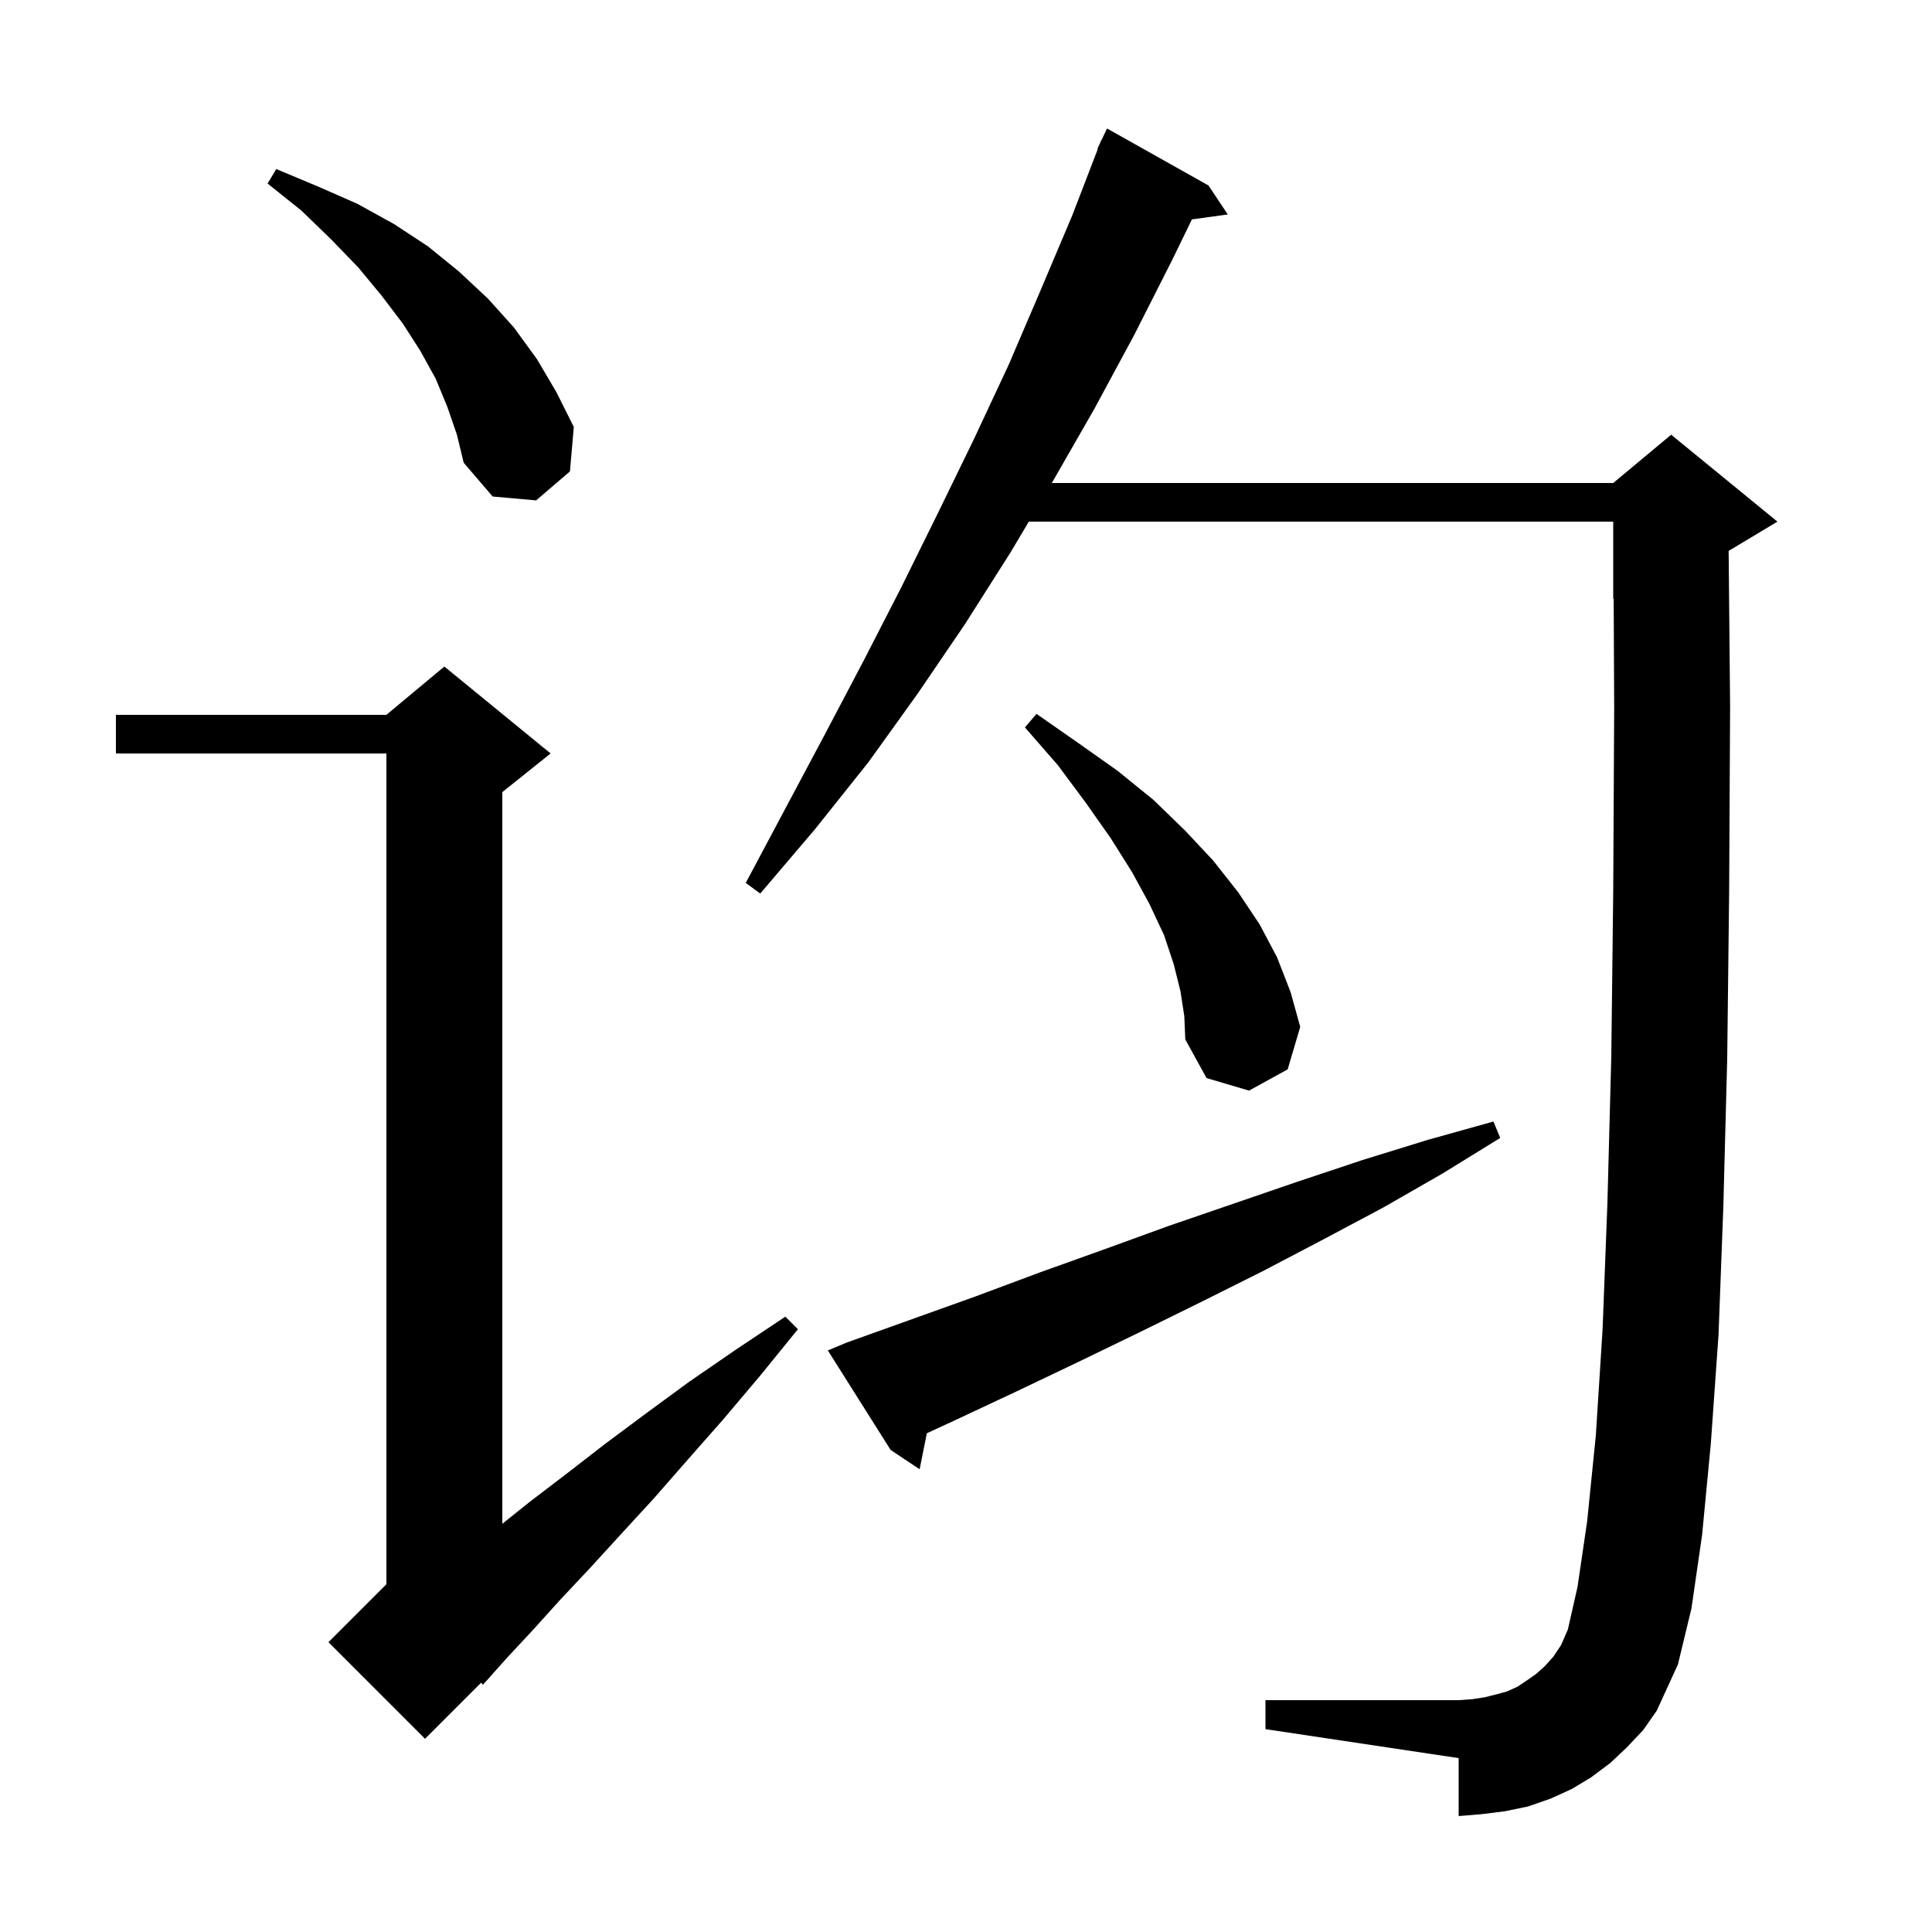 <svg xmlns="http://www.w3.org/2000/svg" xmlns:xlink="http://www.w3.org/1999/xlink" version="1.1" baseProfile="full" viewBox="0 0 200 200" width="200" height="200"><g fill="currentColor"><path d="M 57.0 78.0 L 52.0 82.0 L 52.0 157.74 L 54.8 155.5 L 58.6 152.6 L 62.6 149.5 L 66.9 146.3 L 71.4 143.0 L 76.2 139.7 L 81.3 136.3 L 82.6 137.6 L 78.7 142.4 L 74.9 146.9 L 71.2 151.1 L 67.7 155.1 L 64.3 158.8 L 61.1 162.3 L 58.0 165.6 L 55.2 168.7 L 52.5 171.6 L 50.0 174.4 L 49.809 174.191 L 44.0 180.0 L 34.0 170.0 L 40.0 164.0 L 40.0 78.0 L 12.0 78.0 L 12.0 74.0 L 40.0 74.0 L 46.0 69.0 Z M 168.4 180.9 L 166.7 182.5 L 164.7 184.0 L 162.7 185.2 L 160.5 186.2 L 158.2 187.0 L 155.8 187.5 L 153.4 187.8 L 151.0 188.0 L 151.0 182.0 L 131.0 179.0 L 131.0 176.0 L 151.0 176.0 L 152.4 175.9 L 153.7 175.7 L 154.9 175.4 L 156.0 175.1 L 157.1 174.6 L 158.0 174.0 L 159.0 173.3 L 159.9 172.5 L 160.8 171.5 L 161.6 170.3 L 162.3 168.7 L 163.3 164.3 L 164.3 157.5 L 165.2 148.6 L 165.9 137.6 L 166.4 124.5 L 166.8 109.4 L 167.0 92.3 L 167.1 73.2 L 167.047 61.98 L 167.0 62.0 L 167.0 54.0 L 106.503 54.0 L 104.6 57.2 L 99.9 64.6 L 95.0 71.8 L 89.9 78.9 L 84.4 85.8 L 78.7 92.5 L 77.2 91.4 L 85.4 76.0 L 89.4 68.4 L 93.3 60.8 L 97.1 53.1 L 100.8 45.5 L 104.4 37.8 L 107.7 30.1 L 111.0 22.3 L 113.648 15.416 L 113.6 15.4 L 113.88 14.812 L 114.0 14.5 L 114.024 14.51 L 114.6 13.3 L 125.1 19.2 L 127.1 22.2 L 123.389 22.712 L 121.3 27.0 L 117.4 34.7 L 113.3 42.3 L 109.0 49.8 L 108.881 50.0 L 167.0 50.0 L 173.0 45.0 L 184.0 54.0 L 179.0 57.0 L 178.948 57.022 L 179.1 73.1 L 179.0 92.4 L 178.8 109.6 L 178.4 124.9 L 177.9 138.2 L 177.1 149.5 L 176.2 158.9 L 175.1 166.5 L 173.7 172.3 L 171.5 177.1 L 170.1 179.1 Z M 87.6 139.0 L 101.0 134.2 L 107.7 131.7 L 114.4 129.3 L 121.0 126.9 L 134.4 122.3 L 141.0 120.1 L 147.8 118.0 L 154.6 116.1 L 155.3 117.8 L 149.3 121.5 L 143.2 125.0 L 137.0 128.3 L 130.7 131.6 L 124.3 134.8 L 118.0 137.9 L 111.6 141.0 L 105.1 144.1 L 98.7 147.1 L 95.946 148.371 L 95.2 152.1 L 92.2 150.1 L 85.7 139.8 Z M 122.2 102.6 L 121.5 99.8 L 120.5 96.8 L 119.0 93.6 L 117.2 90.3 L 115.0 86.8 L 112.4 83.1 L 109.5 79.2 L 106.1 75.3 L 107.3 73.9 L 111.6 76.9 L 115.7 79.8 L 119.4 82.8 L 122.7 86.0 L 125.6 89.1 L 128.2 92.4 L 130.4 95.7 L 132.2 99.1 L 133.6 102.7 L 134.6 106.3 L 133.3 110.7 L 129.3 112.9 L 124.9 111.6 L 122.7 107.6 L 122.6 105.2 Z M 46.3 42.1 L 45.1 39.2 L 43.5 36.3 L 41.7 33.5 L 39.5 30.6 L 37.1 27.7 L 34.3 24.8 L 31.2 21.8 L 27.7 19.0 L 28.6 17.5 L 32.9 19.3 L 37.0 21.1 L 40.8 23.2 L 44.3 25.5 L 47.5 28.1 L 50.5 30.9 L 53.2 33.9 L 55.6 37.2 L 57.6 40.6 L 59.4 44.2 L 59.0 48.8 L 55.5 51.8 L 51.0 51.4 L 48.0 47.9 L 47.3 45.0 Z "/></g></svg>